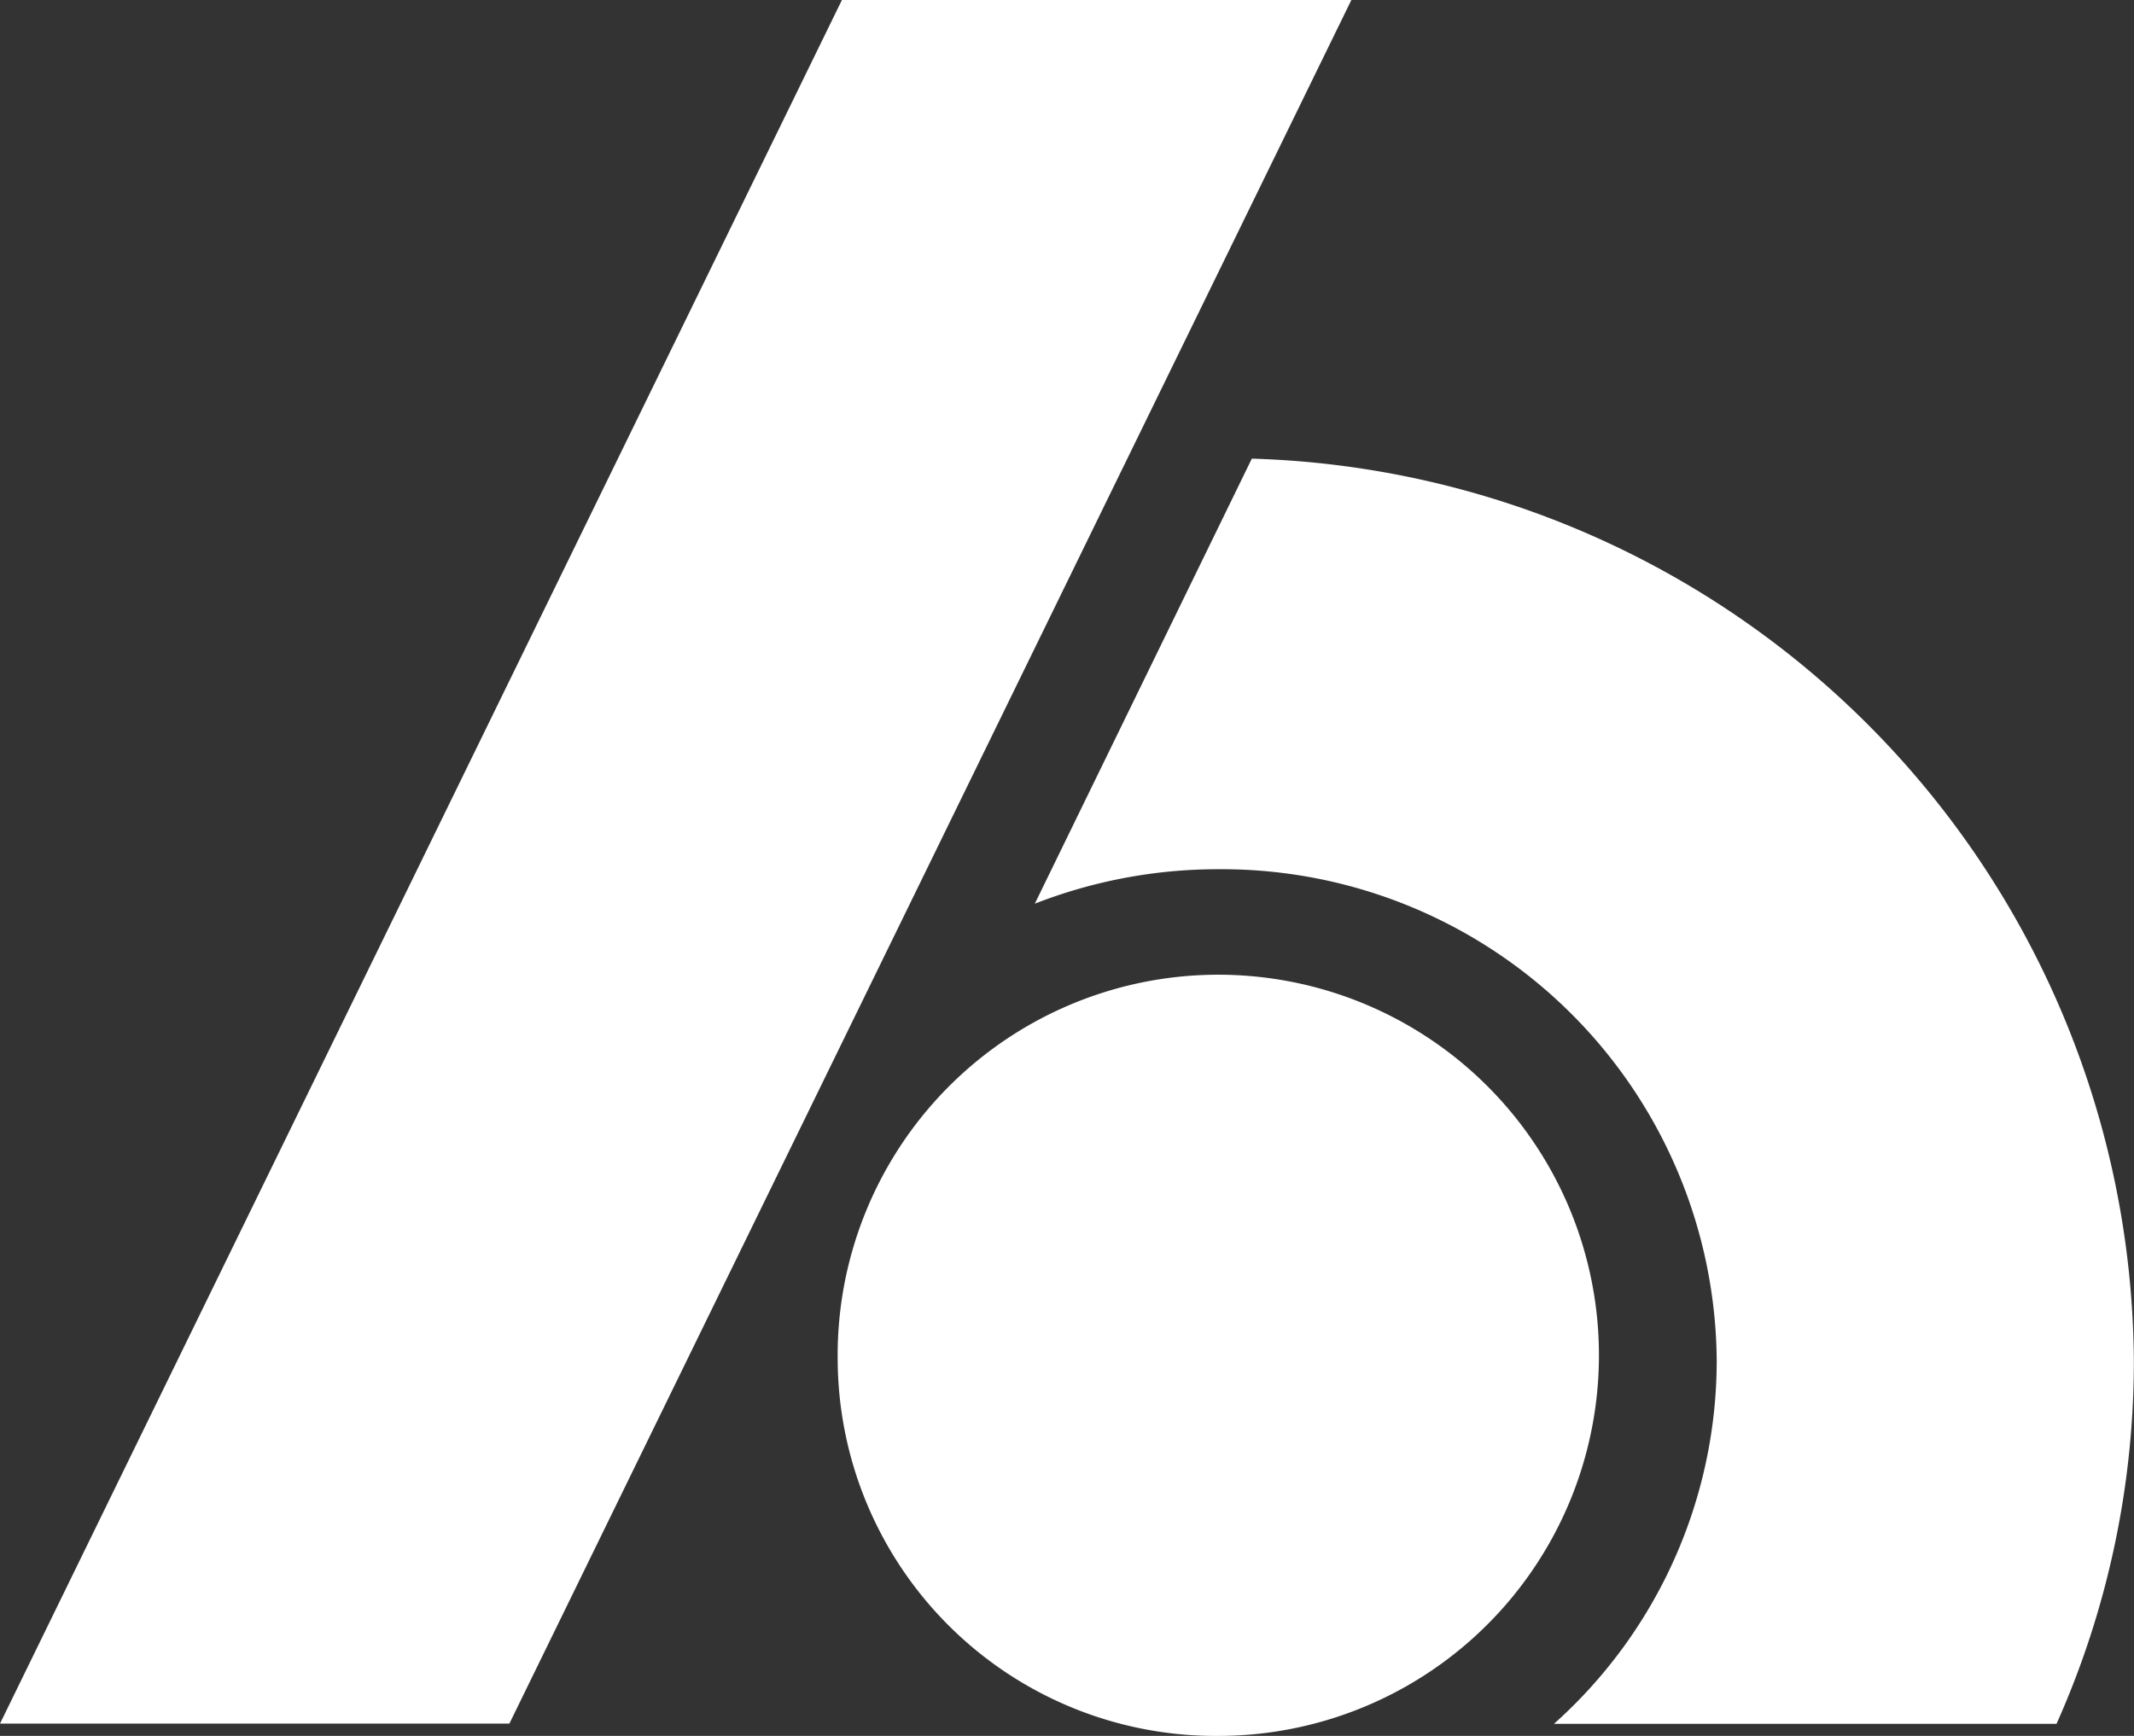<svg xmlns="http://www.w3.org/2000/svg" xmlns:xlink="http://www.w3.org/1999/xlink" width="59" height="48" viewBox="0 0 59 48">
  <rect x="0" y="0" width="59" height="48" fill="#333333" stroke="none"/>
  <defs>
    <clipPath id="clip-path">
      <rect id="長方形_2" data-name="長方形 2" width="59" height="48" fill="#fff"/>
    </clipPath>
  </defs>
  <g id="グループ_10329" data-name="グループ 10329" transform="translate(20747 -3990)">
    <path id="パス_4186" data-name="パス 4186" d="M23.277,0,0,47.66H14.083L37.362,0Z" transform="translate(-20747 3990)" fill="#fff"/>
    <g id="グループ_10328" data-name="グループ 10328" transform="translate(-20747 3990)">
      <g id="グループ_1" data-name="グループ 1" clip-path="url(#clip-path)">
        <path id="パス_2" data-name="パス 2" d="M71.05,95.144A10.524,10.524,0,1,1,81.573,105.52,10.45,10.45,0,0,1,71.05,95.144" transform="translate(-47.89 -57.52)" fill="#fff"/>
        <path id="パス_3" data-name="パス 3" d="M93.777,39.453l-6,12.306a13.908,13.908,0,0,1,5.07-.953A13.686,13.686,0,0,1,106.63,64.395a13.469,13.469,0,0,1-4.5,10.042h13.895a24.574,24.574,0,0,0,2.138-10.042,25.123,25.123,0,0,0-24.39-24.942" transform="translate(-59.167 -26.771)" fill="#fff"/>
      </g>
    </g>
  </g>
</svg>
